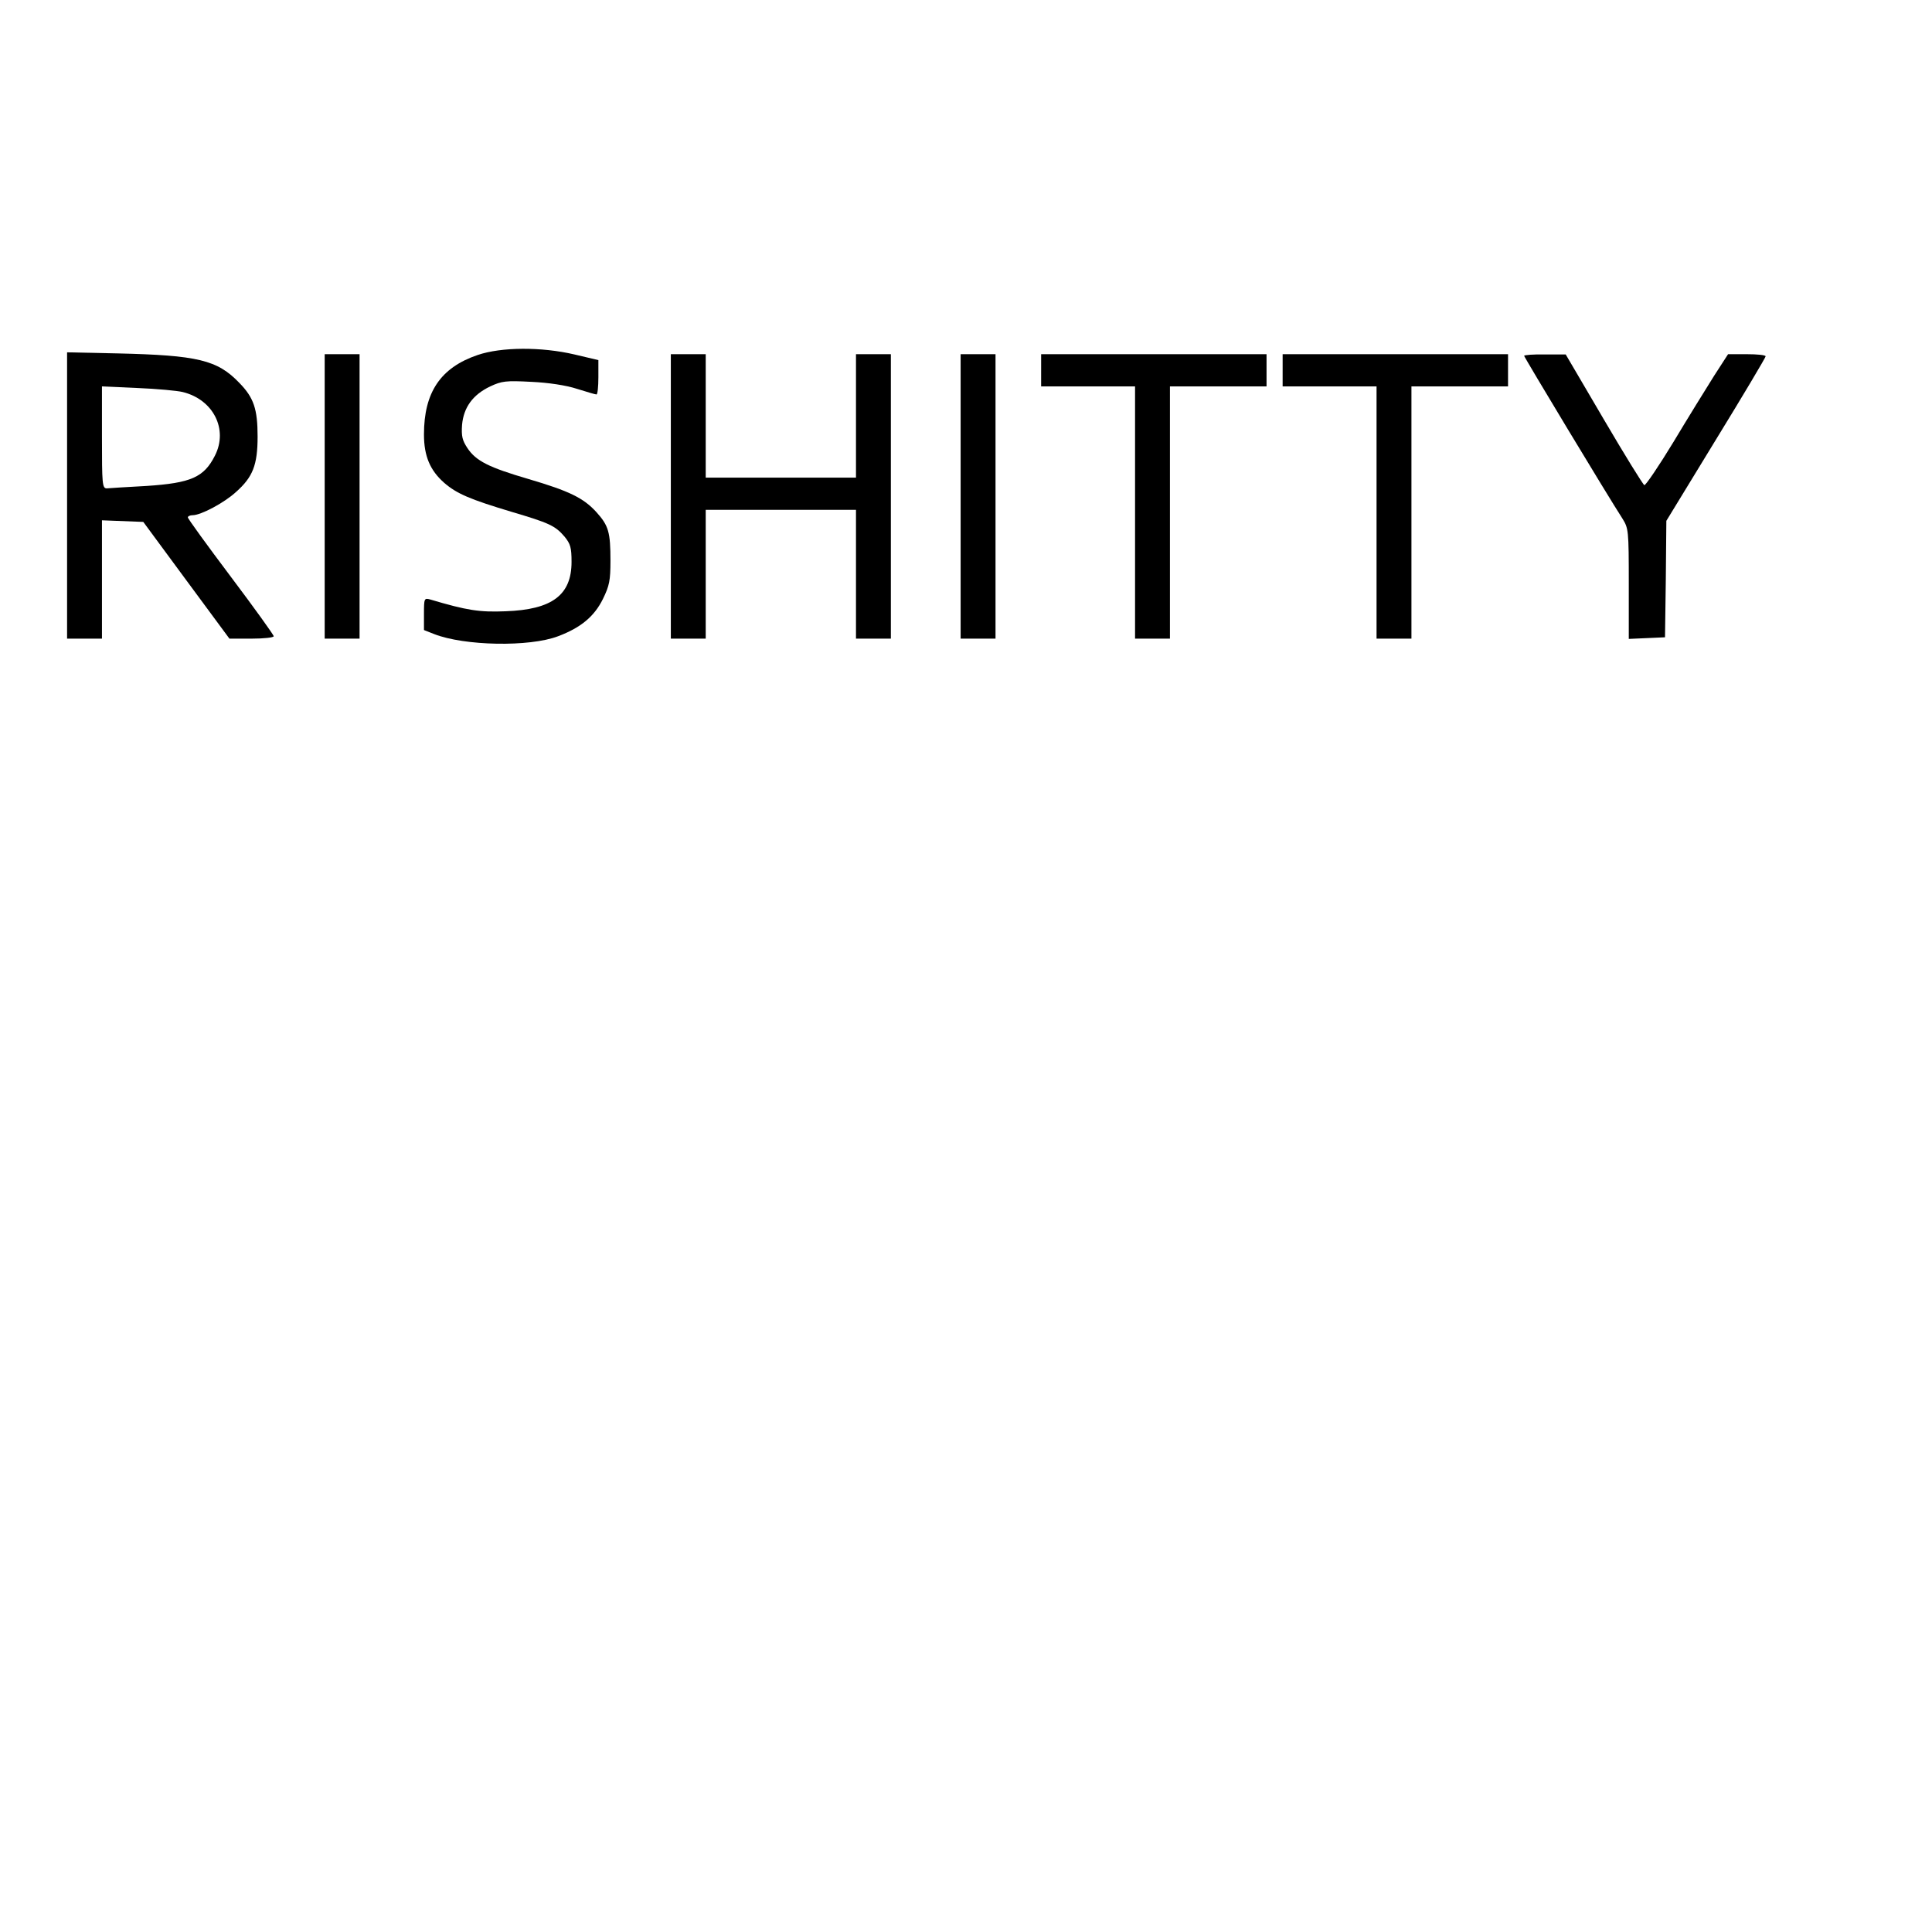 <?xml version="1.0" encoding="UTF-8" standalone="yes"?>
<svg version="1.0" xmlns="http://www.w3.org/2000/svg" width="720" height="720" viewBox="0 0 720 720" preserveAspectRatio="xMidYMid meet">
  <g transform="translate(0,720) scale(0.1,-0.1)" fill="#000000" stroke="none">
    <path d="M1780 5877 c-138 -47 -200 -139 -200 -296 0 -81 23 -134 75 -180 47
-41 97 -62 250 -108 142 -42 164 -52 199 -93 22 -27 26 -41 26 -94 0 -124 -73
-178 -246 -184 -97 -4 -143 3 -281 44 -22 6 -23 4 -23 -54 l0 -60 38 -15 c112
-44 355 -49 462 -8 85 32 135 74 167 139 24 49 28 69 28 142 0 107 -7 131 -52
181 -48 53 -101 79 -254 124 -147 43 -195 67 -227 115 -19 29 -23 44 -20 87 6
65 40 112 105 143 43 20 58 22 153 17 65 -3 130 -13 170 -26 36 -11 68 -21 73
-21 4 0 7 29 7 64 l0 64 -89 21 c-124 29 -273 28 -361 -2z"/>
    <path d="M250 5354 l0 -534 65 0 65 0 0 220 0 221 77 -3 77 -3 160 -217 161
-218 83 0 c45 0 82 4 82 9 0 5 -72 105 -160 222 -88 117 -160 216 -160 221 0
4 8 8 18 8 31 0 119 47 162 87 62 55 80 100 80 206 0 102 -14 145 -68 200 -82
86 -156 103 -454 110 l-188 4 0 -533z m431 385 c114 -28 170 -139 120 -237
-41 -81 -89 -102 -255 -113 -72 -4 -139 -8 -148 -9 -17 0 -18 16 -18 190 l0
190 133 -6 c72 -3 148 -10 168 -15z"/>
    <path d="M1210 5350 l0 -530 65 0 65 0 0 530 0 530 -65 0 -65 0 0 -530z"/>
    <path d="M2500 5350 l0 -530 65 0 65 0 0 240 0 240 280 0 280 0 0 -240 0 -240
65 0 65 0 0 530 0 530 -65 0 -65 0 0 -230 0 -230 -280 0 -280 0 0 230 0 230
-65 0 -65 0 0 -530z"/>
    <path d="M3580 5350 l0 -530 65 0 65 0 0 530 0 530 -65 0 -65 0 0 -530z"/>
    <path d="M3880 5820 l0 -60 175 0 175 0 0 -470 0 -470 65 0 65 0 0 470 0 470
180 0 180 0 0 60 0 60 -420 0 -420 0 0 -60z"/>
    <path d="M4780 5820 l0 -60 175 0 175 0 0 -470 0 -470 65 0 65 0 0 470 0 470
180 0 180 0 0 60 0 60 -420 0 -420 0 0 -60z"/>
    <path d="M5680 5874 c0 -5 314 -526 366 -606 23 -37 24 -43 24 -243 l0 -206
68 3 67 3 3 217 2 217 185 303 c102 166 185 306 185 310 0 5 -32 8 -70 8 l-70
0 -53 -82 c-29 -46 -97 -156 -151 -246 -54 -89 -103 -161 -108 -160 -5 2 -73
112 -151 245 l-142 242 -77 0 c-43 1 -78 -2 -78 -5z"/>
  </g>
</svg>